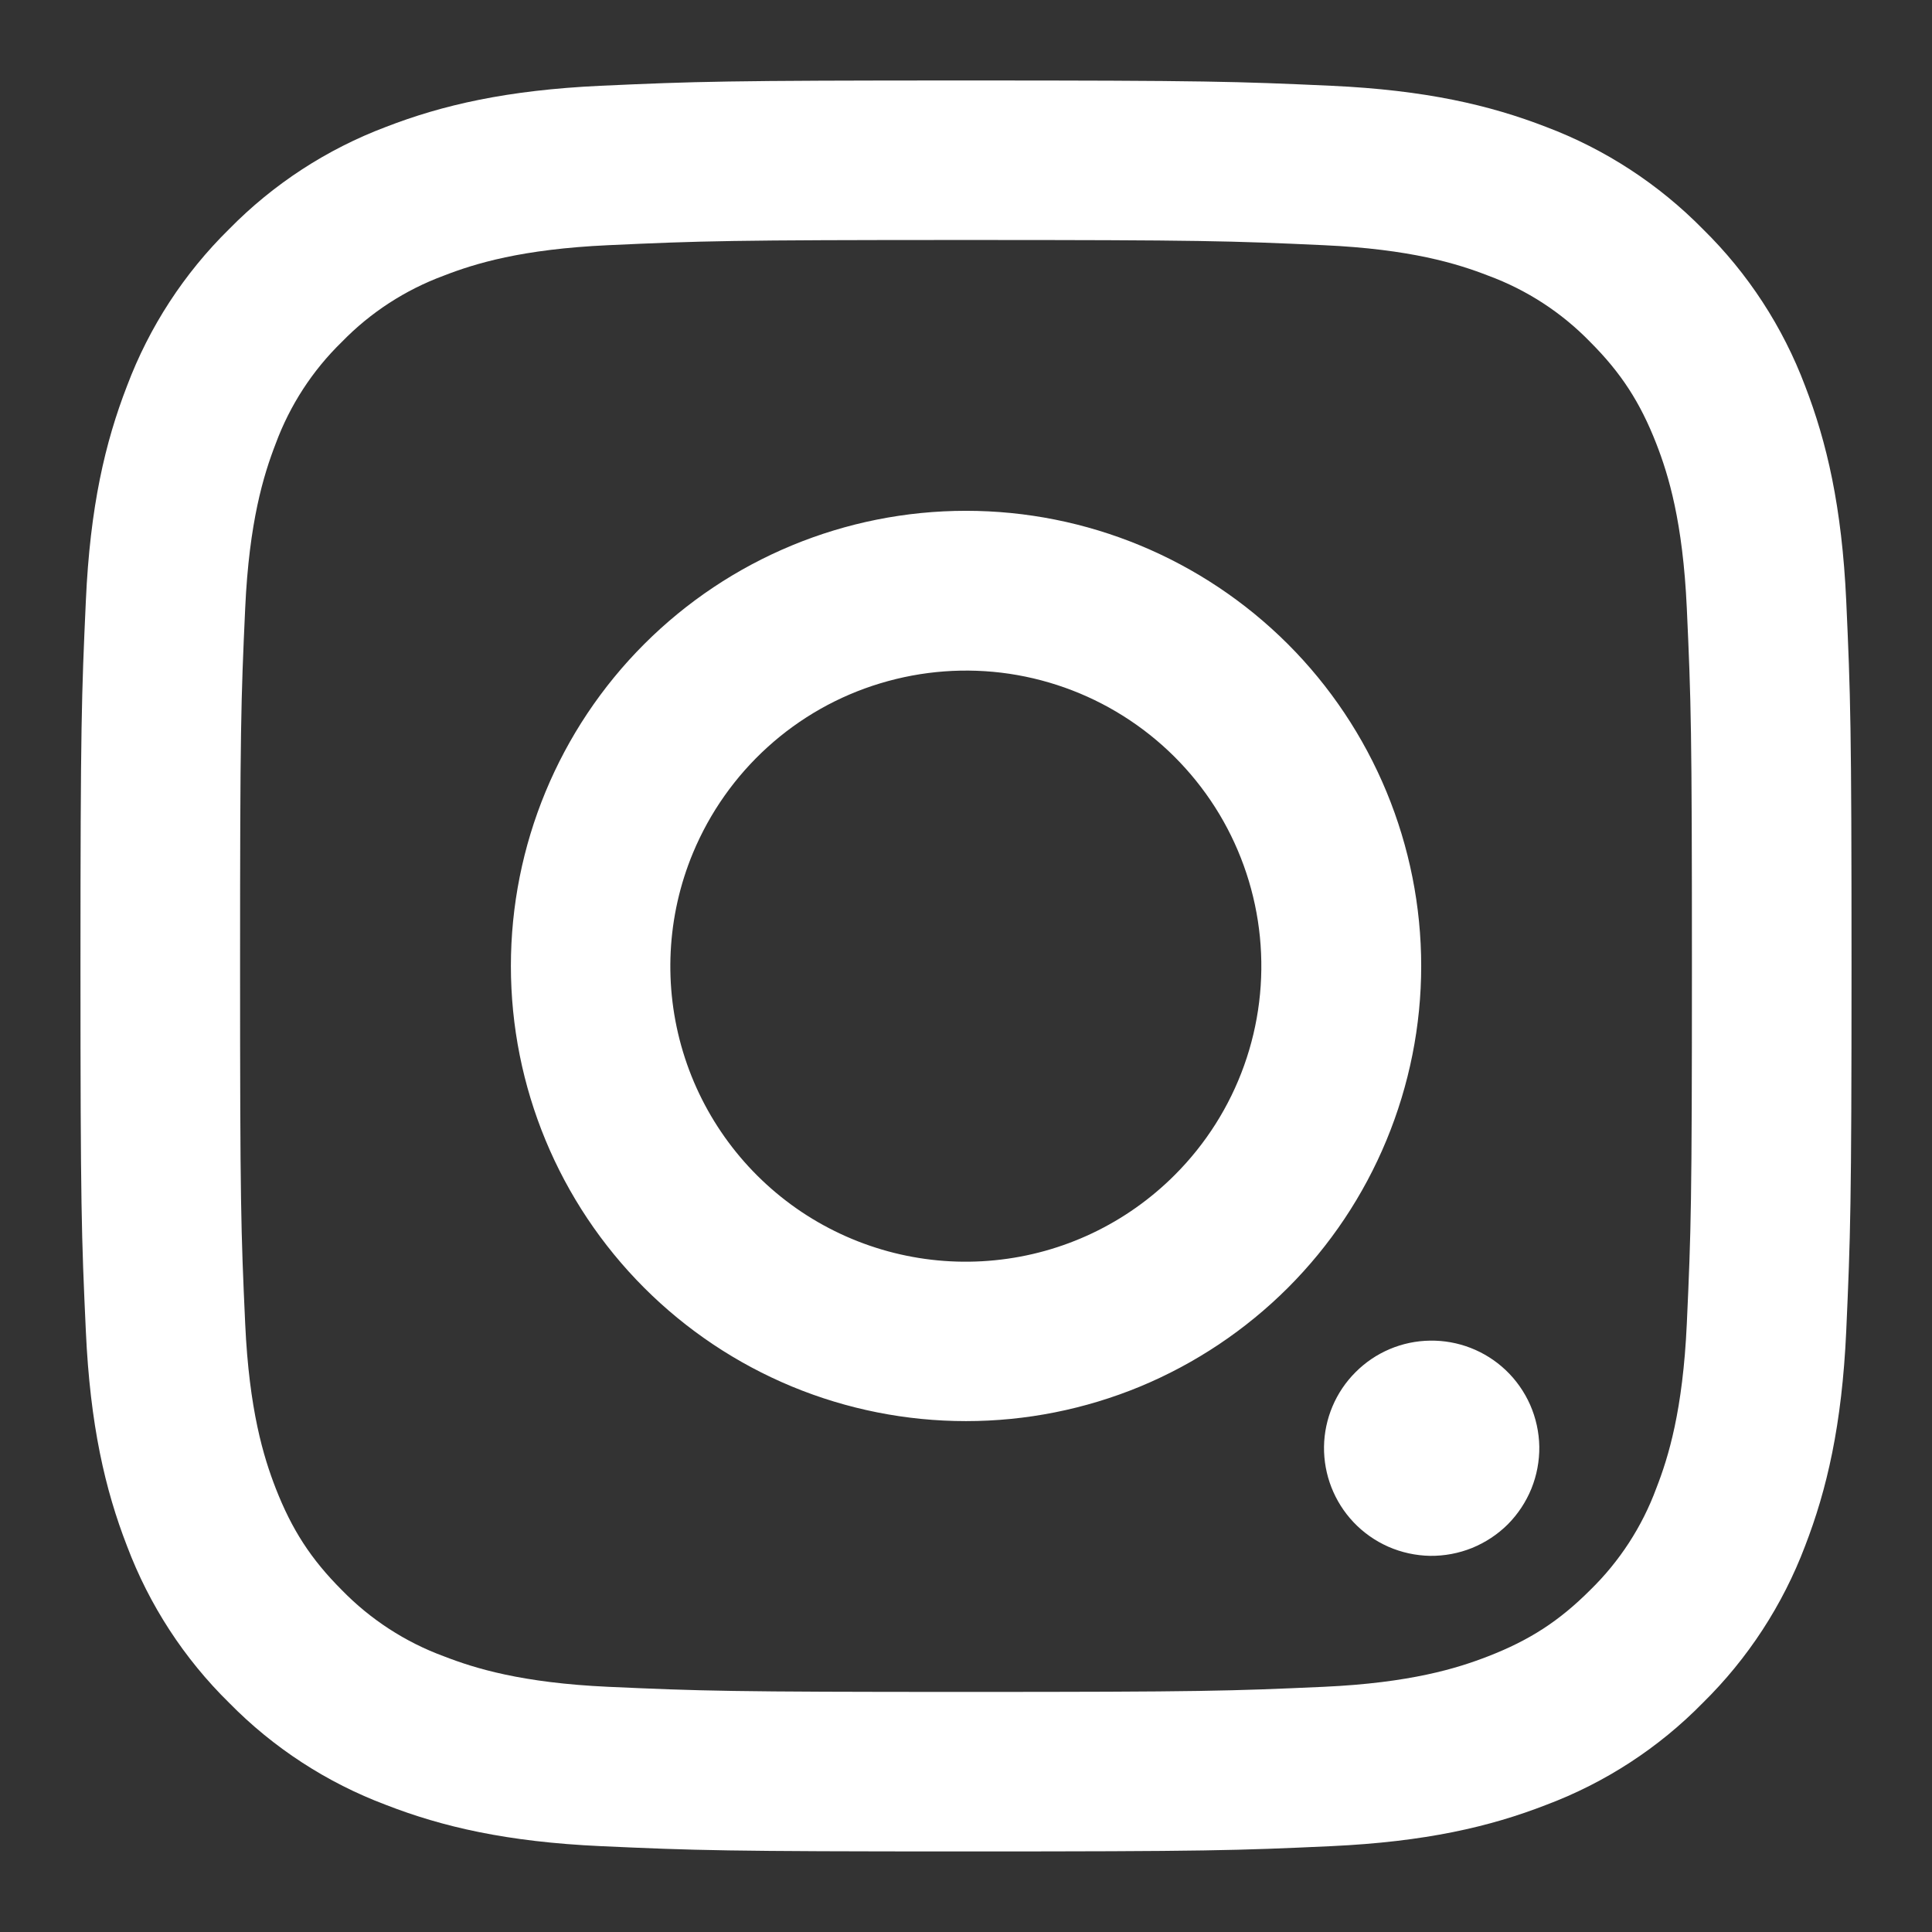 <?xml version="1.0" encoding="UTF-8"?> <svg xmlns="http://www.w3.org/2000/svg" width="23" height="23" viewBox="0 0 23 23" fill="none"><rect x="0" y="0" width="23" height="23" fill="#333333" stroke="none"/> <path fill-rule="evenodd" clip-rule="evenodd" d="M21.979 7.154C22.03 8.278 22.042 8.636 22.042 11.5C22.042 14.363 22.029 14.722 21.979 15.845C21.928 16.968 21.748 17.735 21.489 18.405C21.223 19.108 20.808 19.745 20.272 20.272C19.746 20.809 19.109 21.223 18.406 21.487C17.735 21.748 16.968 21.926 15.847 21.978C14.721 22.03 14.363 22.041 11.5 22.041C8.637 22.041 8.278 22.029 7.154 21.978C6.033 21.927 5.266 21.748 4.595 21.487C3.892 21.223 3.254 20.808 2.728 20.272C2.191 19.745 1.777 19.108 1.512 18.405C1.252 17.735 1.073 16.968 1.022 15.847C0.97 14.722 0.958 14.363 0.958 11.5C0.958 8.636 0.971 8.278 1.022 7.154C1.072 6.032 1.252 5.266 1.512 4.595C1.777 3.891 2.192 3.254 2.728 2.727C3.254 2.191 3.891 1.776 4.594 1.511C5.265 1.251 6.032 1.073 7.153 1.021C8.279 0.97 8.638 0.958 11.5 0.958C14.364 0.958 14.722 0.97 15.845 1.021C16.968 1.072 17.735 1.251 18.406 1.511C19.109 1.776 19.746 2.192 20.273 2.728C20.809 3.254 21.224 3.891 21.489 4.594C21.748 5.265 21.927 6.031 21.979 7.153V7.154ZM20.081 15.759C20.132 14.648 20.142 14.314 20.142 11.5C20.142 8.685 20.132 8.352 20.081 7.24C20.034 6.212 19.863 5.654 19.718 5.282C19.526 4.79 19.299 4.439 18.93 4.07C18.59 3.72 18.176 3.451 17.718 3.282C17.346 3.137 16.788 2.966 15.76 2.919C14.648 2.868 14.315 2.857 11.5 2.857C8.685 2.857 8.352 2.868 7.24 2.919C6.212 2.966 5.654 3.137 5.282 3.282C4.825 3.451 4.41 3.72 4.07 4.07C3.72 4.41 3.451 4.825 3.282 5.282C3.138 5.654 2.966 6.212 2.919 7.24C2.868 8.352 2.858 8.684 2.858 11.5C2.858 14.315 2.868 14.648 2.919 15.759C2.966 16.788 3.138 17.346 3.282 17.717C3.474 18.209 3.701 18.561 4.07 18.93C4.41 19.279 4.825 19.549 5.282 19.717C5.654 19.862 6.212 20.034 7.24 20.081C8.352 20.131 8.685 20.142 11.5 20.142C14.315 20.142 14.648 20.131 15.76 20.081C16.788 20.034 17.346 19.862 17.718 19.717C18.209 19.526 18.561 19.299 18.93 18.93C19.28 18.589 19.549 18.175 19.718 17.717C19.863 17.346 20.034 16.788 20.081 15.759ZM8.25 10.153C7.937 10.905 7.895 11.742 8.131 12.522C8.367 13.302 8.866 13.975 9.543 14.428C10.22 14.88 11.034 15.084 11.844 15.003C12.655 14.923 13.412 14.563 13.987 13.986C14.354 13.619 14.636 13.174 14.811 12.684C14.986 12.195 15.05 11.673 14.999 11.155C14.948 10.638 14.783 10.138 14.516 9.692C14.248 9.246 13.886 8.865 13.453 8.576C13.021 8.287 12.53 8.098 12.016 8.021C11.501 7.945 10.977 7.984 10.479 8.135C9.981 8.285 9.523 8.545 9.138 8.894C8.753 9.243 8.45 9.673 8.25 10.153ZM15.332 7.668C15.835 8.171 16.234 8.769 16.506 9.426C16.778 10.084 16.919 10.788 16.919 11.5C16.919 12.211 16.778 12.916 16.506 13.573C16.234 14.231 15.835 14.828 15.332 15.331C14.828 15.834 14.231 16.233 13.574 16.506C12.916 16.778 12.212 16.918 11.5 16.918C10.789 16.918 10.084 16.778 9.427 16.506C8.769 16.233 8.172 15.834 7.669 15.331C6.653 14.315 6.082 12.937 6.082 11.5C6.082 10.063 6.653 8.684 7.669 7.668C8.685 6.652 10.063 6.081 11.5 6.081C12.937 6.081 14.315 6.652 15.332 7.668ZM16.112 18.12C16.229 18.244 16.371 18.344 16.527 18.413C16.684 18.482 16.854 18.519 17.025 18.522C17.196 18.524 17.366 18.492 17.525 18.428C17.684 18.363 17.828 18.268 17.95 18.147C18.071 18.025 18.166 17.881 18.231 17.722C18.295 17.564 18.327 17.393 18.325 17.222C18.322 17.051 18.285 16.881 18.216 16.724C18.147 16.568 18.047 16.426 17.923 16.309C17.68 16.08 17.358 15.955 17.025 15.96C16.692 15.964 16.373 16.099 16.138 16.335C15.902 16.57 15.767 16.889 15.762 17.222C15.758 17.555 15.883 17.877 16.112 18.12Z" fill="white"></path> </svg> 